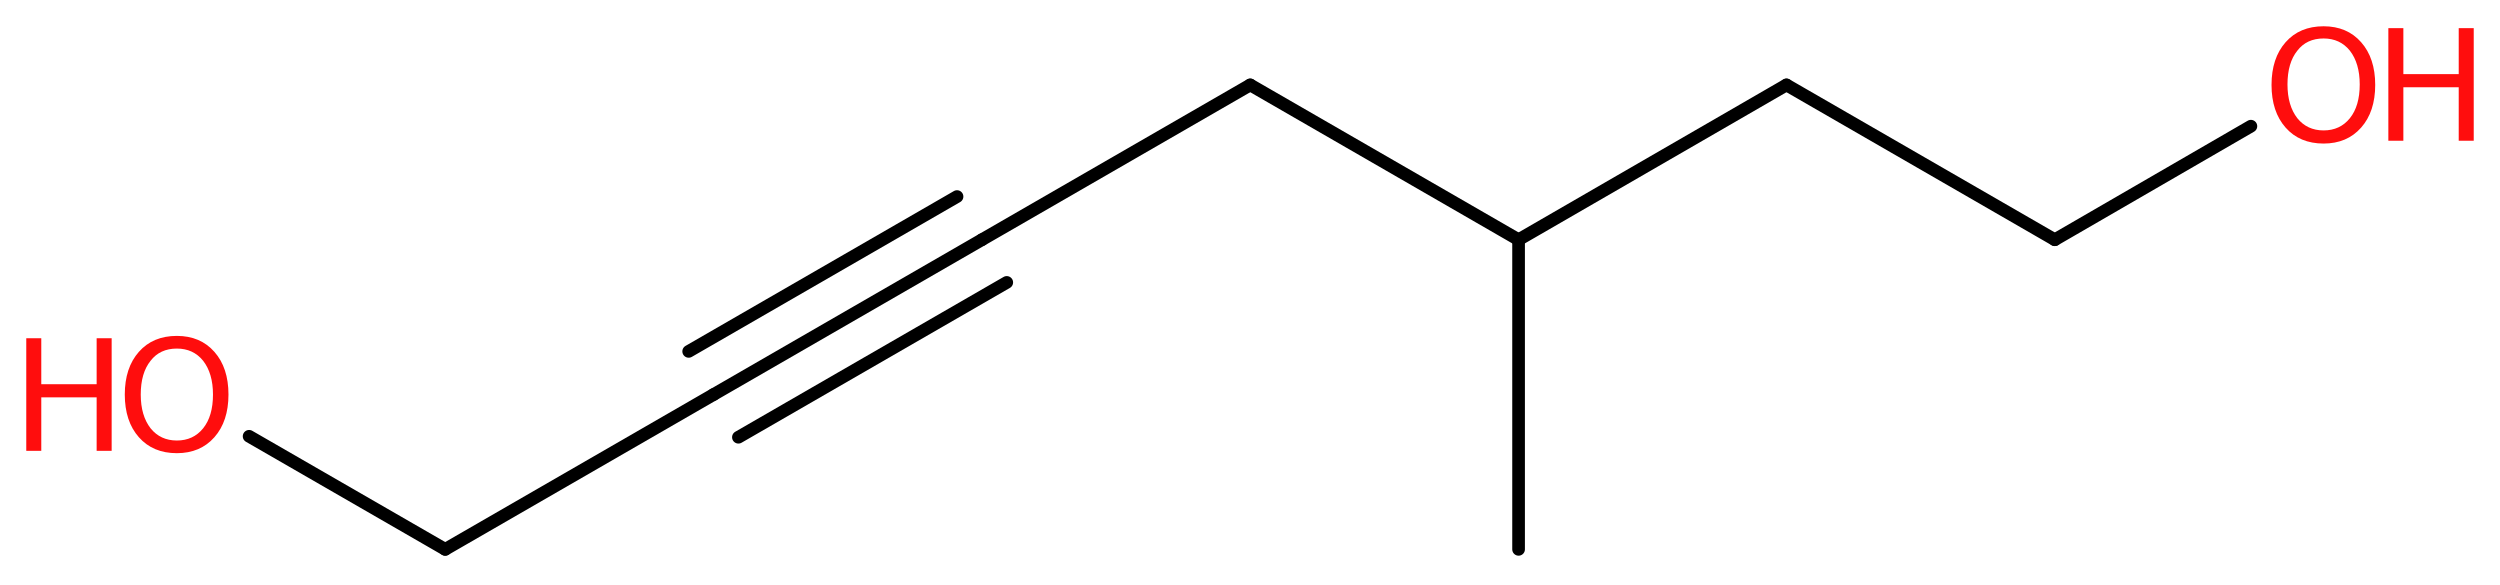 <?xml version='1.0' encoding='UTF-8'?>
<!DOCTYPE svg PUBLIC "-//W3C//DTD SVG 1.1//EN" "http://www.w3.org/Graphics/SVG/1.1/DTD/svg11.dtd">
<svg version='1.2' xmlns='http://www.w3.org/2000/svg' xmlns:xlink='http://www.w3.org/1999/xlink' width='53.29mm' height='12.46mm' viewBox='0 0 53.29 12.46'>
  <desc>Generated by the Chemistry Development Kit (http://github.com/cdk)</desc>
  <g stroke-linecap='round' stroke-linejoin='round' stroke='#000000' stroke-width='.27' fill='#FF0D0D'>
    <rect x='.0' y='.0' width='54.0' height='13.0' fill='#FFFFFF' stroke='none'/>
    <g id='mol1' class='mol'>
      <line id='mol1bnd1' class='bond' x1='32.37' y1='11.71' x2='32.37' y2='5.11'/>
      <line id='mol1bnd2' class='bond' x1='32.37' y1='5.11' x2='26.65' y2='1.81'/>
      <line id='mol1bnd3' class='bond' x1='26.65' y1='1.81' x2='20.93' y2='5.11'/>
      <g id='mol1bnd4' class='bond'>
        <line x1='20.93' y1='5.11' x2='15.21' y2='8.41'/>
        <line x1='21.46' y1='6.02' x2='15.74' y2='9.32'/>
        <line x1='20.4' y1='4.19' x2='14.68' y2='7.49'/>
      </g>
      <line id='mol1bnd5' class='bond' x1='15.21' y1='8.41' x2='9.49' y2='11.71'/>
      <line id='mol1bnd6' class='bond' x1='9.49' y1='11.71' x2='5.31' y2='9.3'/>
      <line id='mol1bnd7' class='bond' x1='32.37' y1='5.11' x2='38.08' y2='1.81'/>
      <line id='mol1bnd8' class='bond' x1='38.08' y1='1.81' x2='43.8' y2='5.11'/>
      <line id='mol1bnd9' class='bond' x1='43.8' y1='5.11' x2='47.98' y2='2.69'/>
      <g id='mol1atm7' class='atom'>
        <path d='M3.77 7.43q-.36 .0 -.56 .26q-.21 .26 -.21 .72q.0 .45 .21 .72q.21 .26 .56 .26q.35 .0 .56 -.26q.21 -.26 .21 -.72q.0 -.45 -.21 -.72q-.21 -.26 -.56 -.26zM3.77 7.16q.5 .0 .8 .34q.3 .34 .3 .91q.0 .57 -.3 .91q-.3 .34 -.8 .34q-.51 .0 -.81 -.34q-.3 -.34 -.3 -.91q.0 -.57 .3 -.91q.3 -.34 .81 -.34z' stroke='none'/>
        <path d='M.56 7.21h.32v.98h1.18v-.98h.32v2.4h-.32v-1.14h-1.18v1.14h-.32v-2.4z' stroke='none'/>
      </g>
      <g id='mol1atm10' class='atom'>
        <path d='M49.53 .82q-.36 .0 -.56 .26q-.21 .26 -.21 .72q.0 .45 .21 .72q.21 .26 .56 .26q.35 .0 .56 -.26q.21 -.26 .21 -.72q.0 -.45 -.21 -.72q-.21 -.26 -.56 -.26zM49.53 .56q.5 .0 .8 .34q.3 .34 .3 .91q.0 .57 -.3 .91q-.3 .34 -.8 .34q-.51 .0 -.81 -.34q-.3 -.34 -.3 -.91q.0 -.57 .3 -.91q.3 -.34 .81 -.34z' stroke='none'/>
        <path d='M50.91 .6h.32v.98h1.18v-.98h.32v2.4h-.32v-1.14h-1.18v1.14h-.32v-2.4z' stroke='none'/>
      </g>
    </g>
  </g>
</svg>

